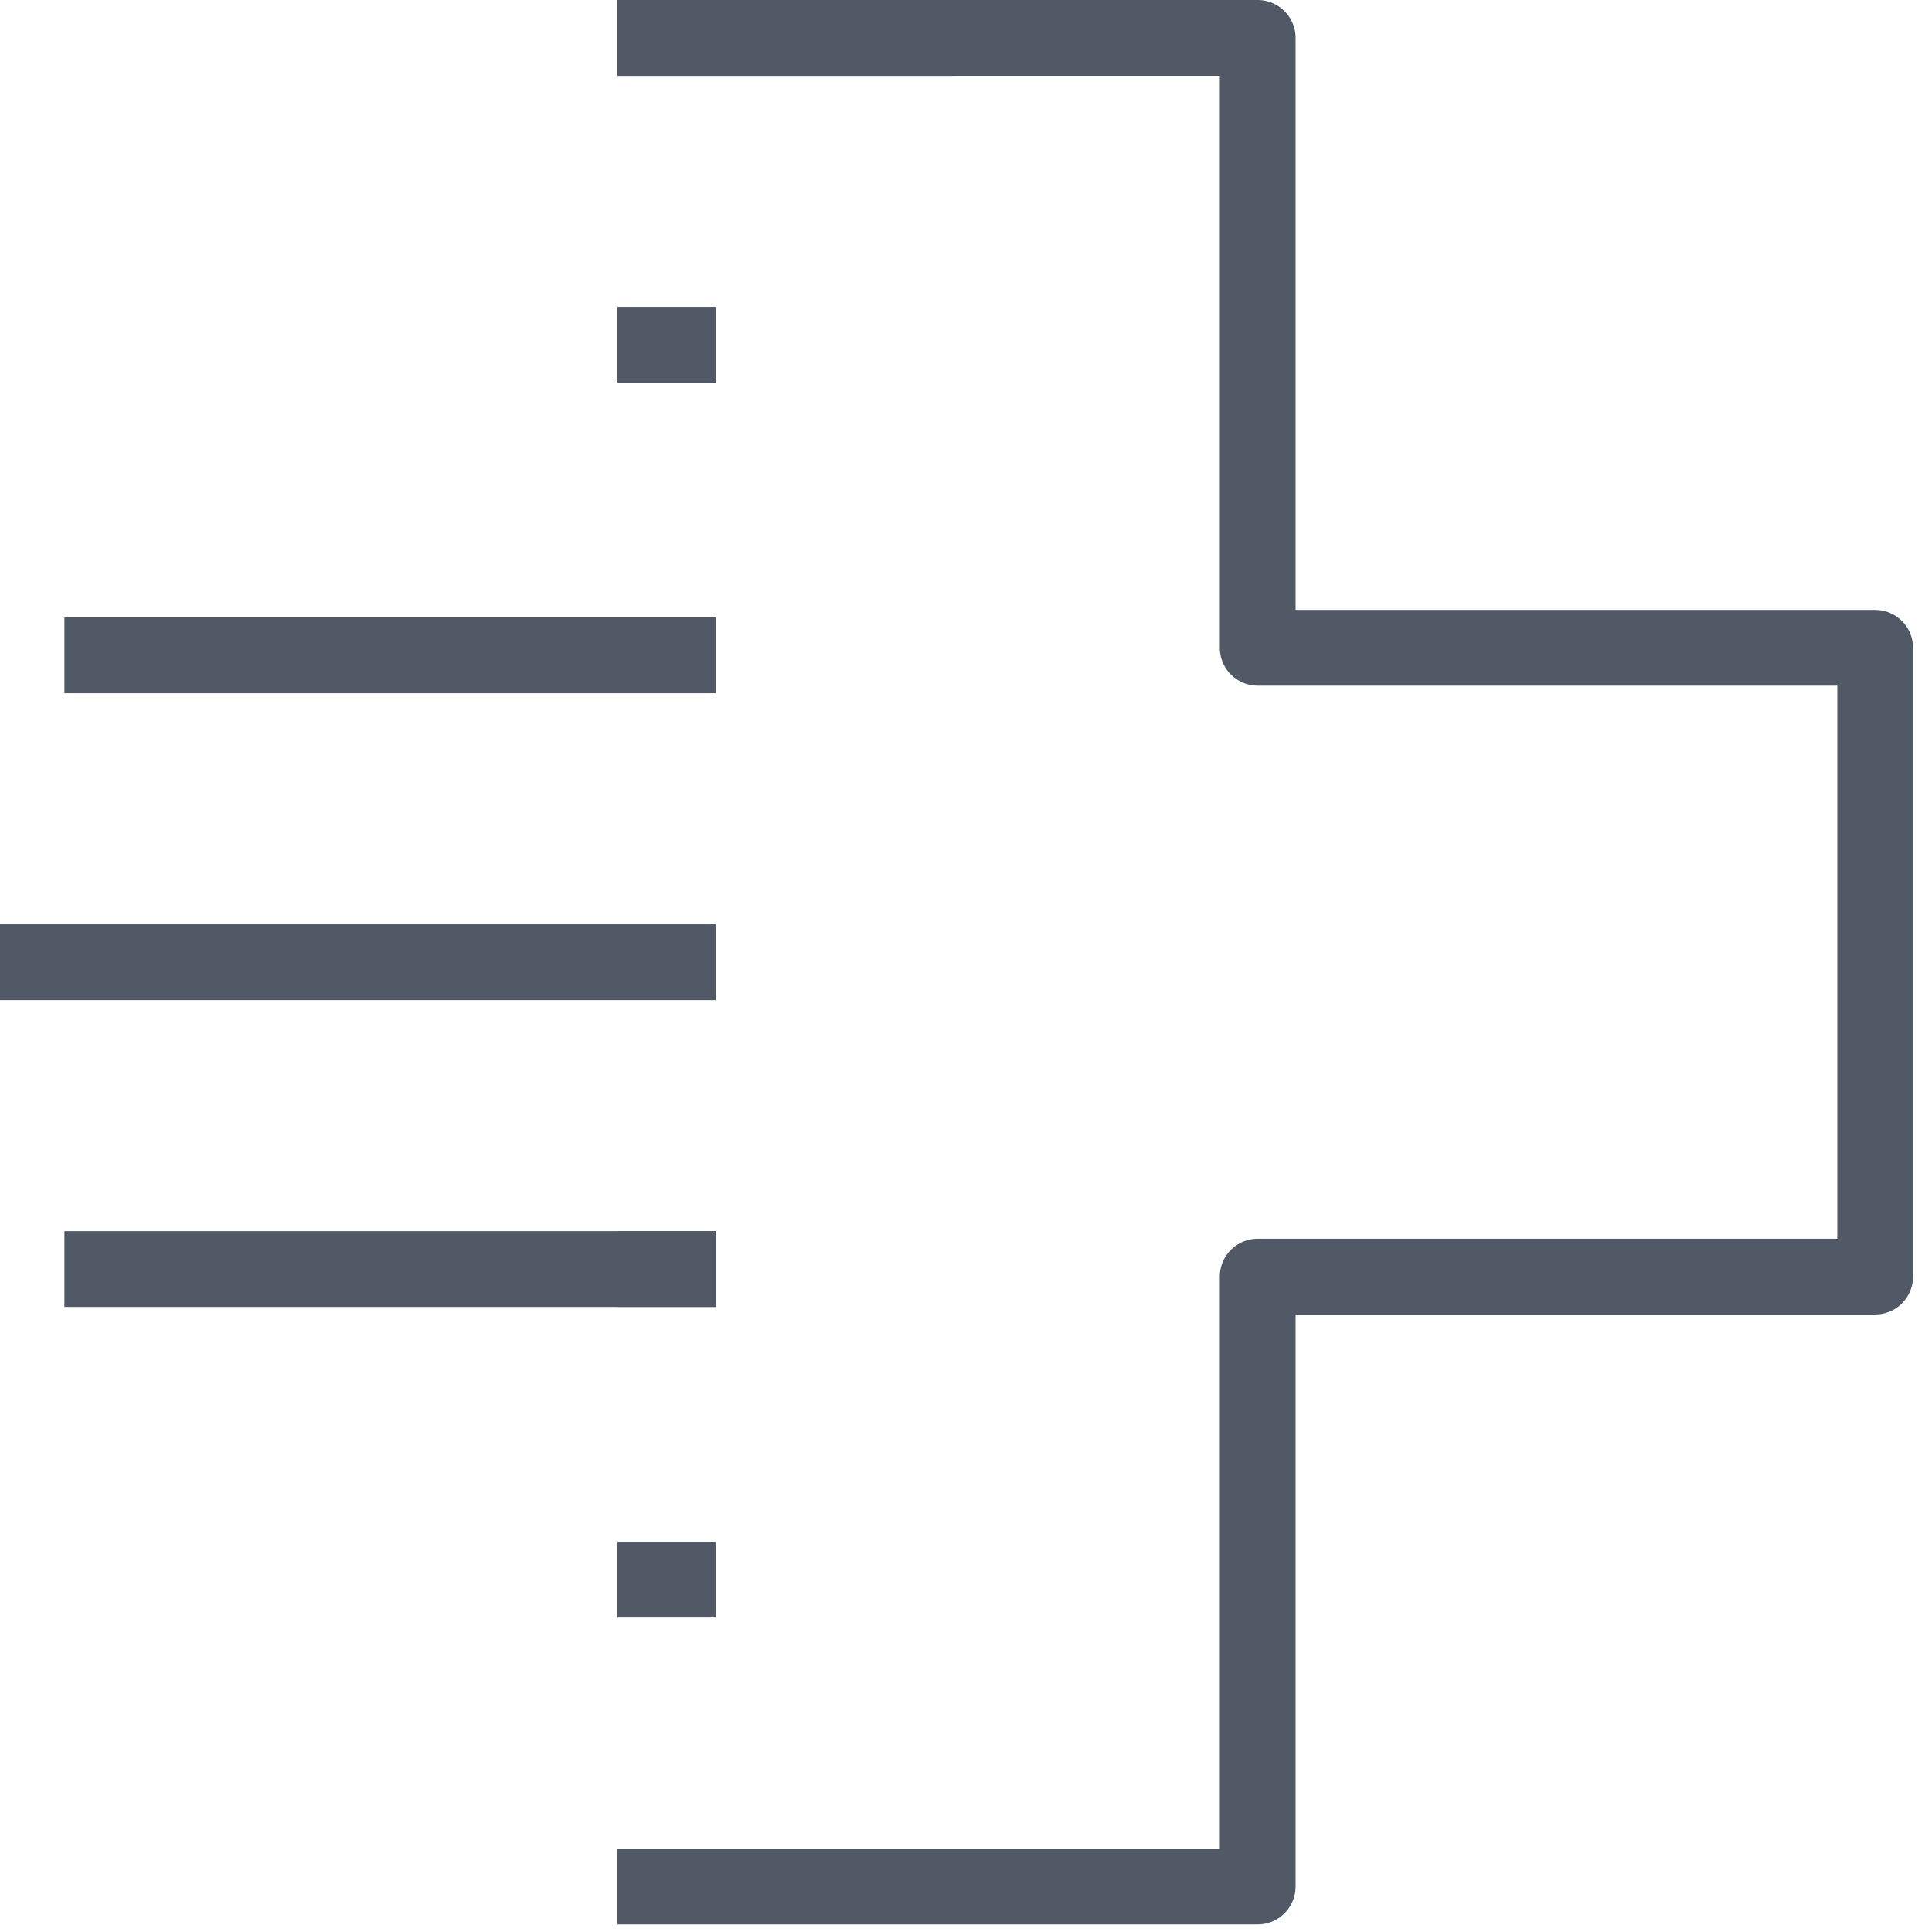 <svg width="51" height="51" viewBox="0 0 51 51" fill="none" xmlns="http://www.w3.org/2000/svg">
<path d="M25.2 1H16.3" stroke="#515966" stroke-width="2" stroke-miterlimit="10" stroke-linejoin="round"/>
<path d="M18.9 9.1H16.3" stroke="#515966" stroke-width="2" stroke-miterlimit="10" stroke-linejoin="round"/>
<path d="M18.9 17.3H1.7" stroke="#515966" stroke-width="2" stroke-miterlimit="10" stroke-linejoin="round"/>
<path d="M18.9 33.5H16.3" stroke="#515966" stroke-width="2" stroke-miterlimit="10" stroke-linejoin="round"/>
<path d="M18.9 41.7H16.3" stroke="#515966" stroke-width="2" stroke-miterlimit="10" stroke-linejoin="round"/>
<path d="M16.3 49.8H32.9H33.2V33.7H49.5V17.1H33.2V1H16.3" stroke="#515966" stroke-width="2" stroke-miterlimit="10" stroke-linejoin="round"/>
<path d="M18.9 25.4H0" stroke="#515966" stroke-width="2" stroke-miterlimit="10" stroke-linejoin="round"/>
<path d="M18.9 33.5H1.7" stroke="#515966" stroke-width="2" stroke-miterlimit="10" stroke-linejoin="round"/>
</svg>
